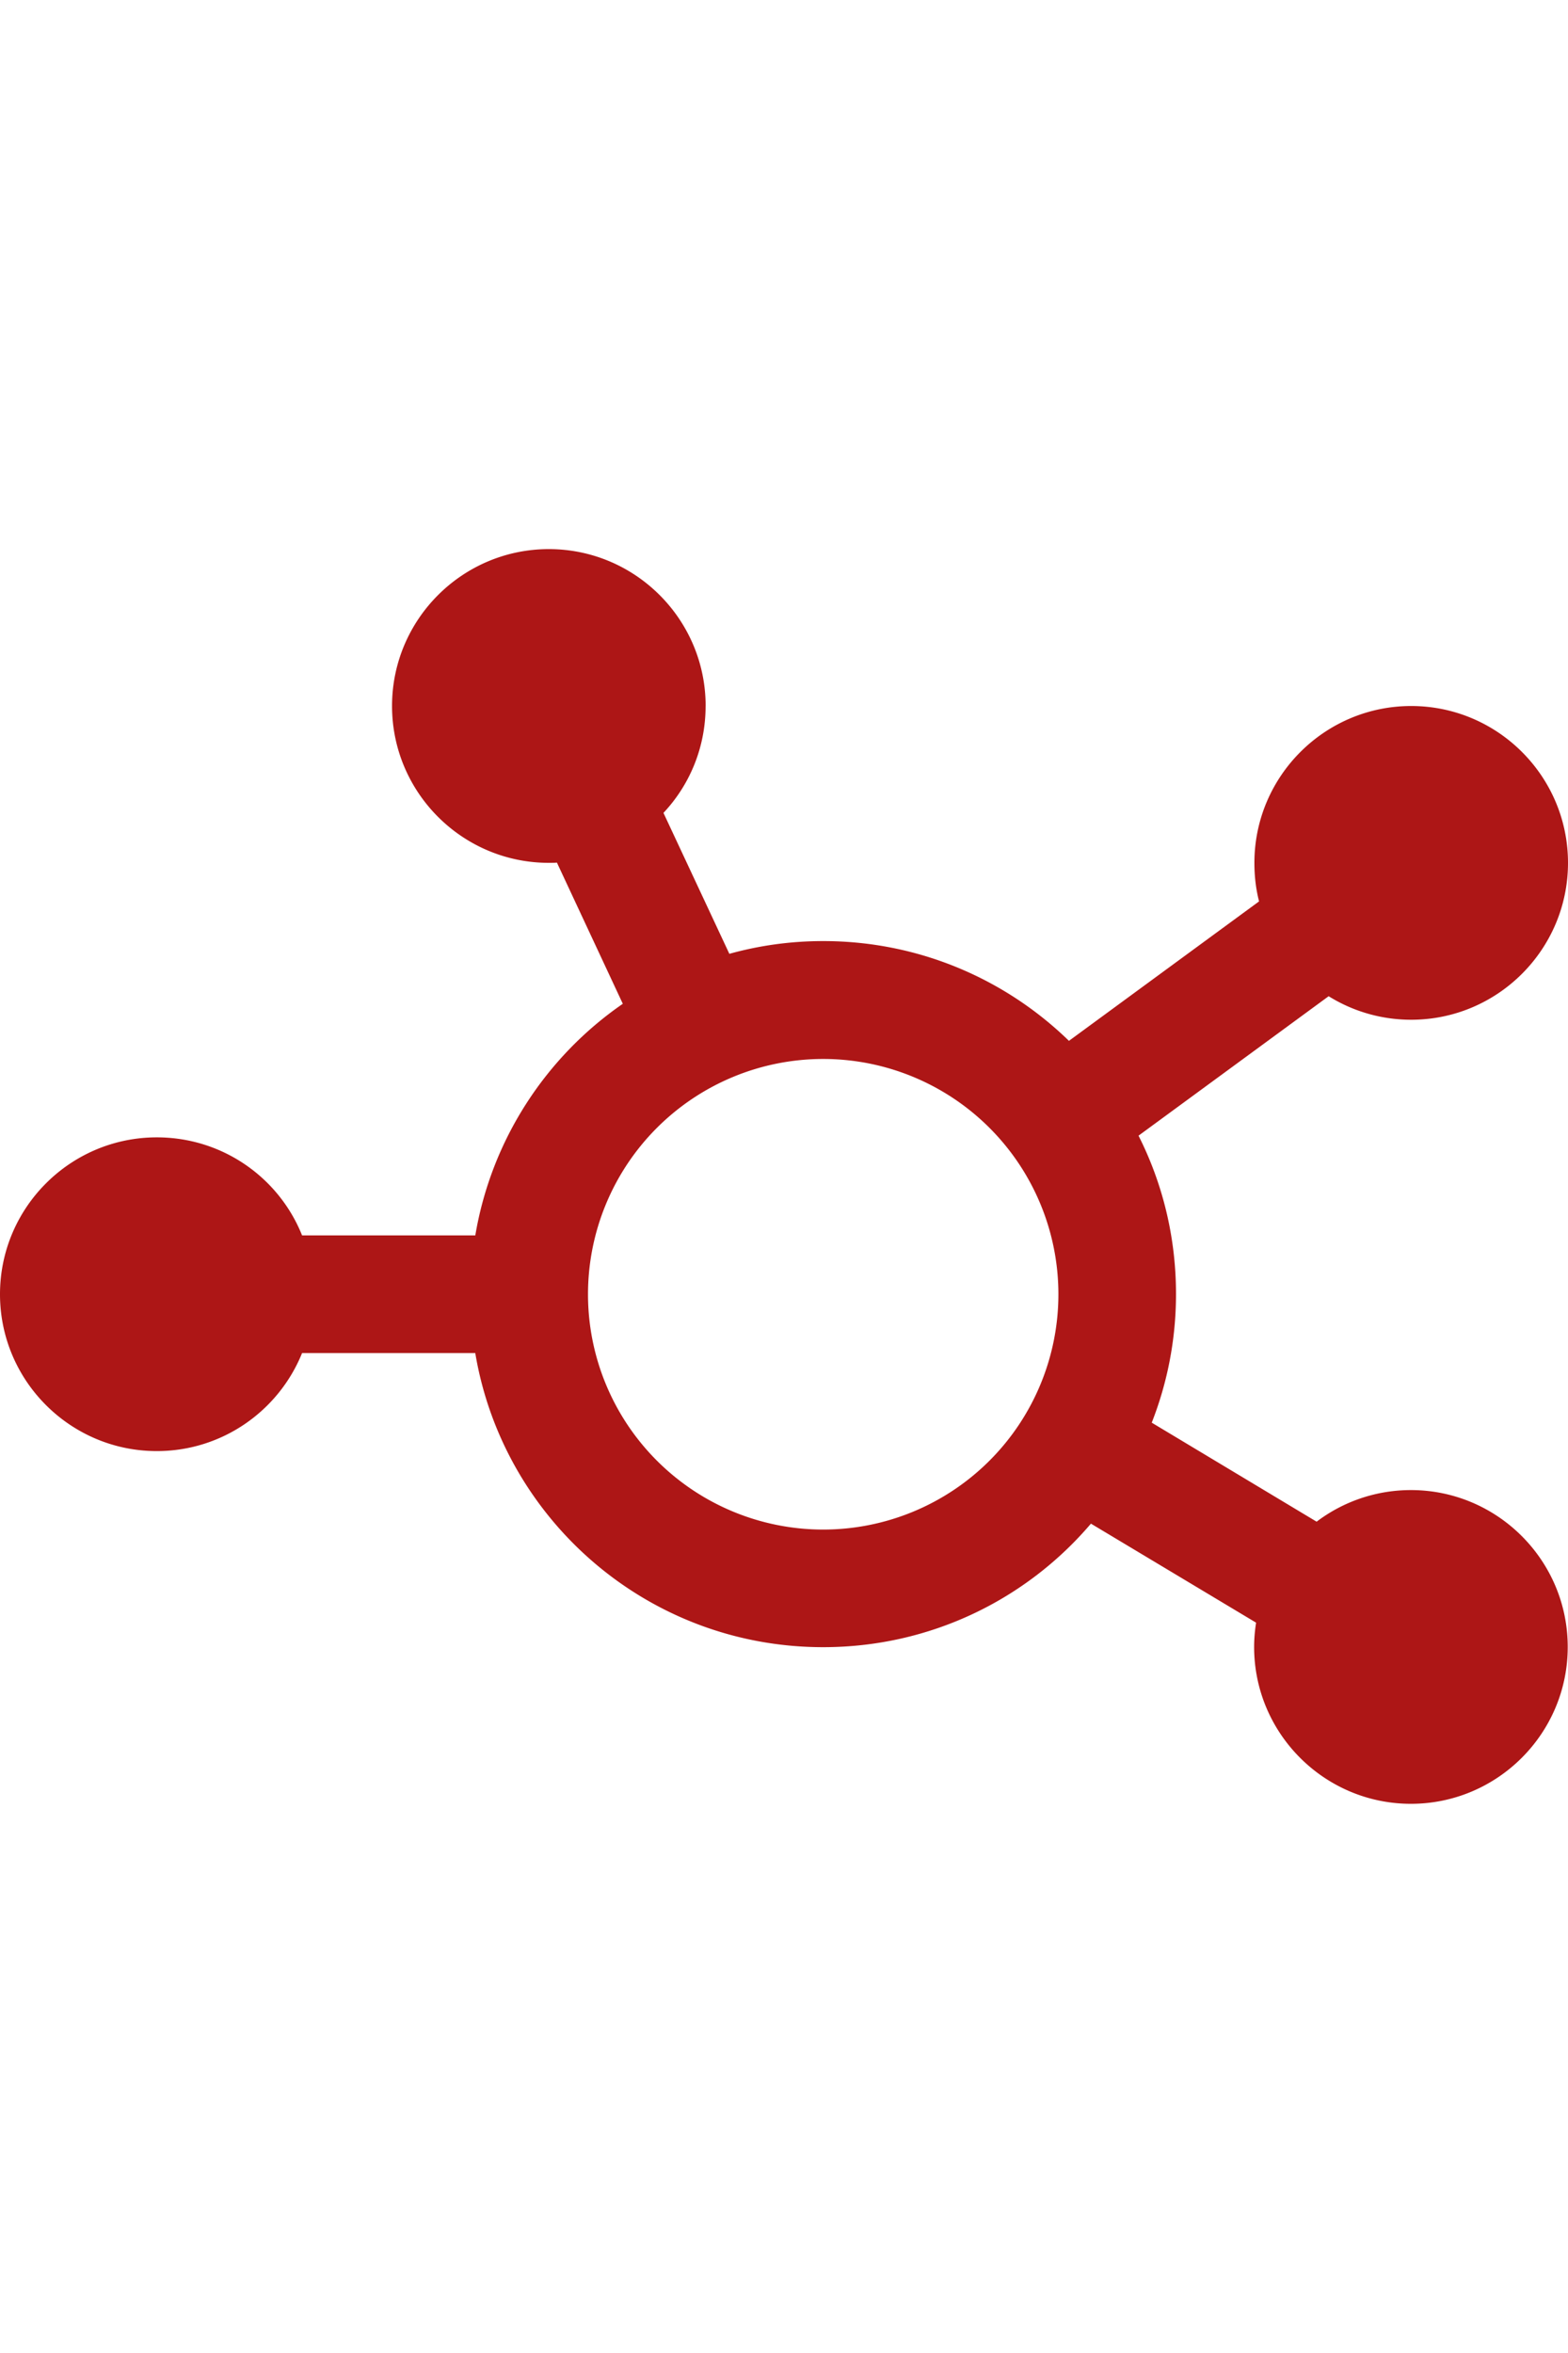 <?xml version="1.0" encoding="UTF-8" standalone="no"?>
<svg
   viewBox="0 0 40 60"
   version="1.1"
   id="svg1"
   sodipodi:docname="chart-network-regular-1.svg"
   width="40"
   height="60"
   inkscape:version="1.3.2 (091e20e, 2023-11-25, custom)"
   xmlns:inkscape="http://www.inkscape.org/namespaces/inkscape"
   xmlns:sodipodi="http://sodipodi.sourceforge.net/DTD/sodipodi-0.dtd"
   xmlns="http://www.w3.org/2000/svg"
   xmlns:svg="http://www.w3.org/2000/svg">
  <defs
     id="defs1" />
  <sodipodi:namedview
     id="namedview1"
     pagecolor="#ffffff"
     bordercolor="#000000"
     borderopacity="0.25"
     inkscape:showpageshadow="2"
     inkscape:pageopacity="0.0"
     inkscape:pagecheckerboard="0"
     inkscape:deskcolor="#d1d1d1"
     inkscape:zoom="1.5175781"
     inkscape:cx="320.24711"
     inkscape:cy="256"
     inkscape:window-width="1920"
     inkscape:window-height="991"
     inkscape:window-x="-9"
     inkscape:window-y="-9"
     inkscape:window-maximized="1"
     inkscape:current-layer="svg1" />
  <!--!Font Awesome Pro 6.5.2 by @fontawesome - https://fontawesome.com License - https://fontawesome.com/license (Commercial License) Copyright 2024 Fonticons, Inc.-->
  <path
     d="m 18,18.003 c 0,1.056 -0.406,2.013 -1.075,2.725 l 1.681,3.594 c 0.762,-0.212 1.562,-0.325 2.394,-0.325 2.438,0 4.65,0.969 6.269,2.544 l 4.85,-3.556 C 32.038,22.672 32,22.341 32,22.003 c 0,-2.206 1.794,-4 4,-4 2.206,0 4,1.794 4,4 0,2.206 -1.794,4 -4,4 -0.769,0 -1.494,-0.219 -2.106,-0.6 l -4.85,3.556 c 0.613,1.212 0.956,2.587 0.956,4.037 0,1.156 -0.219,2.263 -0.619,3.281 l 4.206,2.525 c 0.669,-0.506 1.506,-0.806 2.406,-0.806 2.206,0 4,1.794 4,4 0,2.206 -1.794,4 -4,4 -2.206,0 -4,-1.794 -4,-4 0,-0.212 0.019,-0.419 0.05,-0.619 l -4.213,-2.525 c -1.644,1.931 -4.094,3.15 -6.831,3.15 -4.463,0 -8.162,-3.244 -8.875,-7.5 H 7.706 c -0.594,1.469 -2.031,2.5 -3.706,2.5 -2.206,0 -4,-1.794 -4,-4 0,-2.206 1.794,-4 4,-4 1.681,0 3.119,1.031 3.706,2.5 H 12.125 c 0.412,-2.444 1.806,-4.556 3.763,-5.906 l -1.681,-3.6 c -0.069,0.006 -0.138,0.006 -0.206,0.006 -2.206,0 -4,-1.794 -4,-4 0,-2.206 1.794,-4 4,-4 2.206,0 4,1.794 4,4 z m 3,21 a 6,6 0 1 0 0,-12 6,6 0 1 0 0,12 z"
     id="path1"
     style="fill:#ad1616;fill-opacity:1;stroke-width:0.062" />
</svg>
